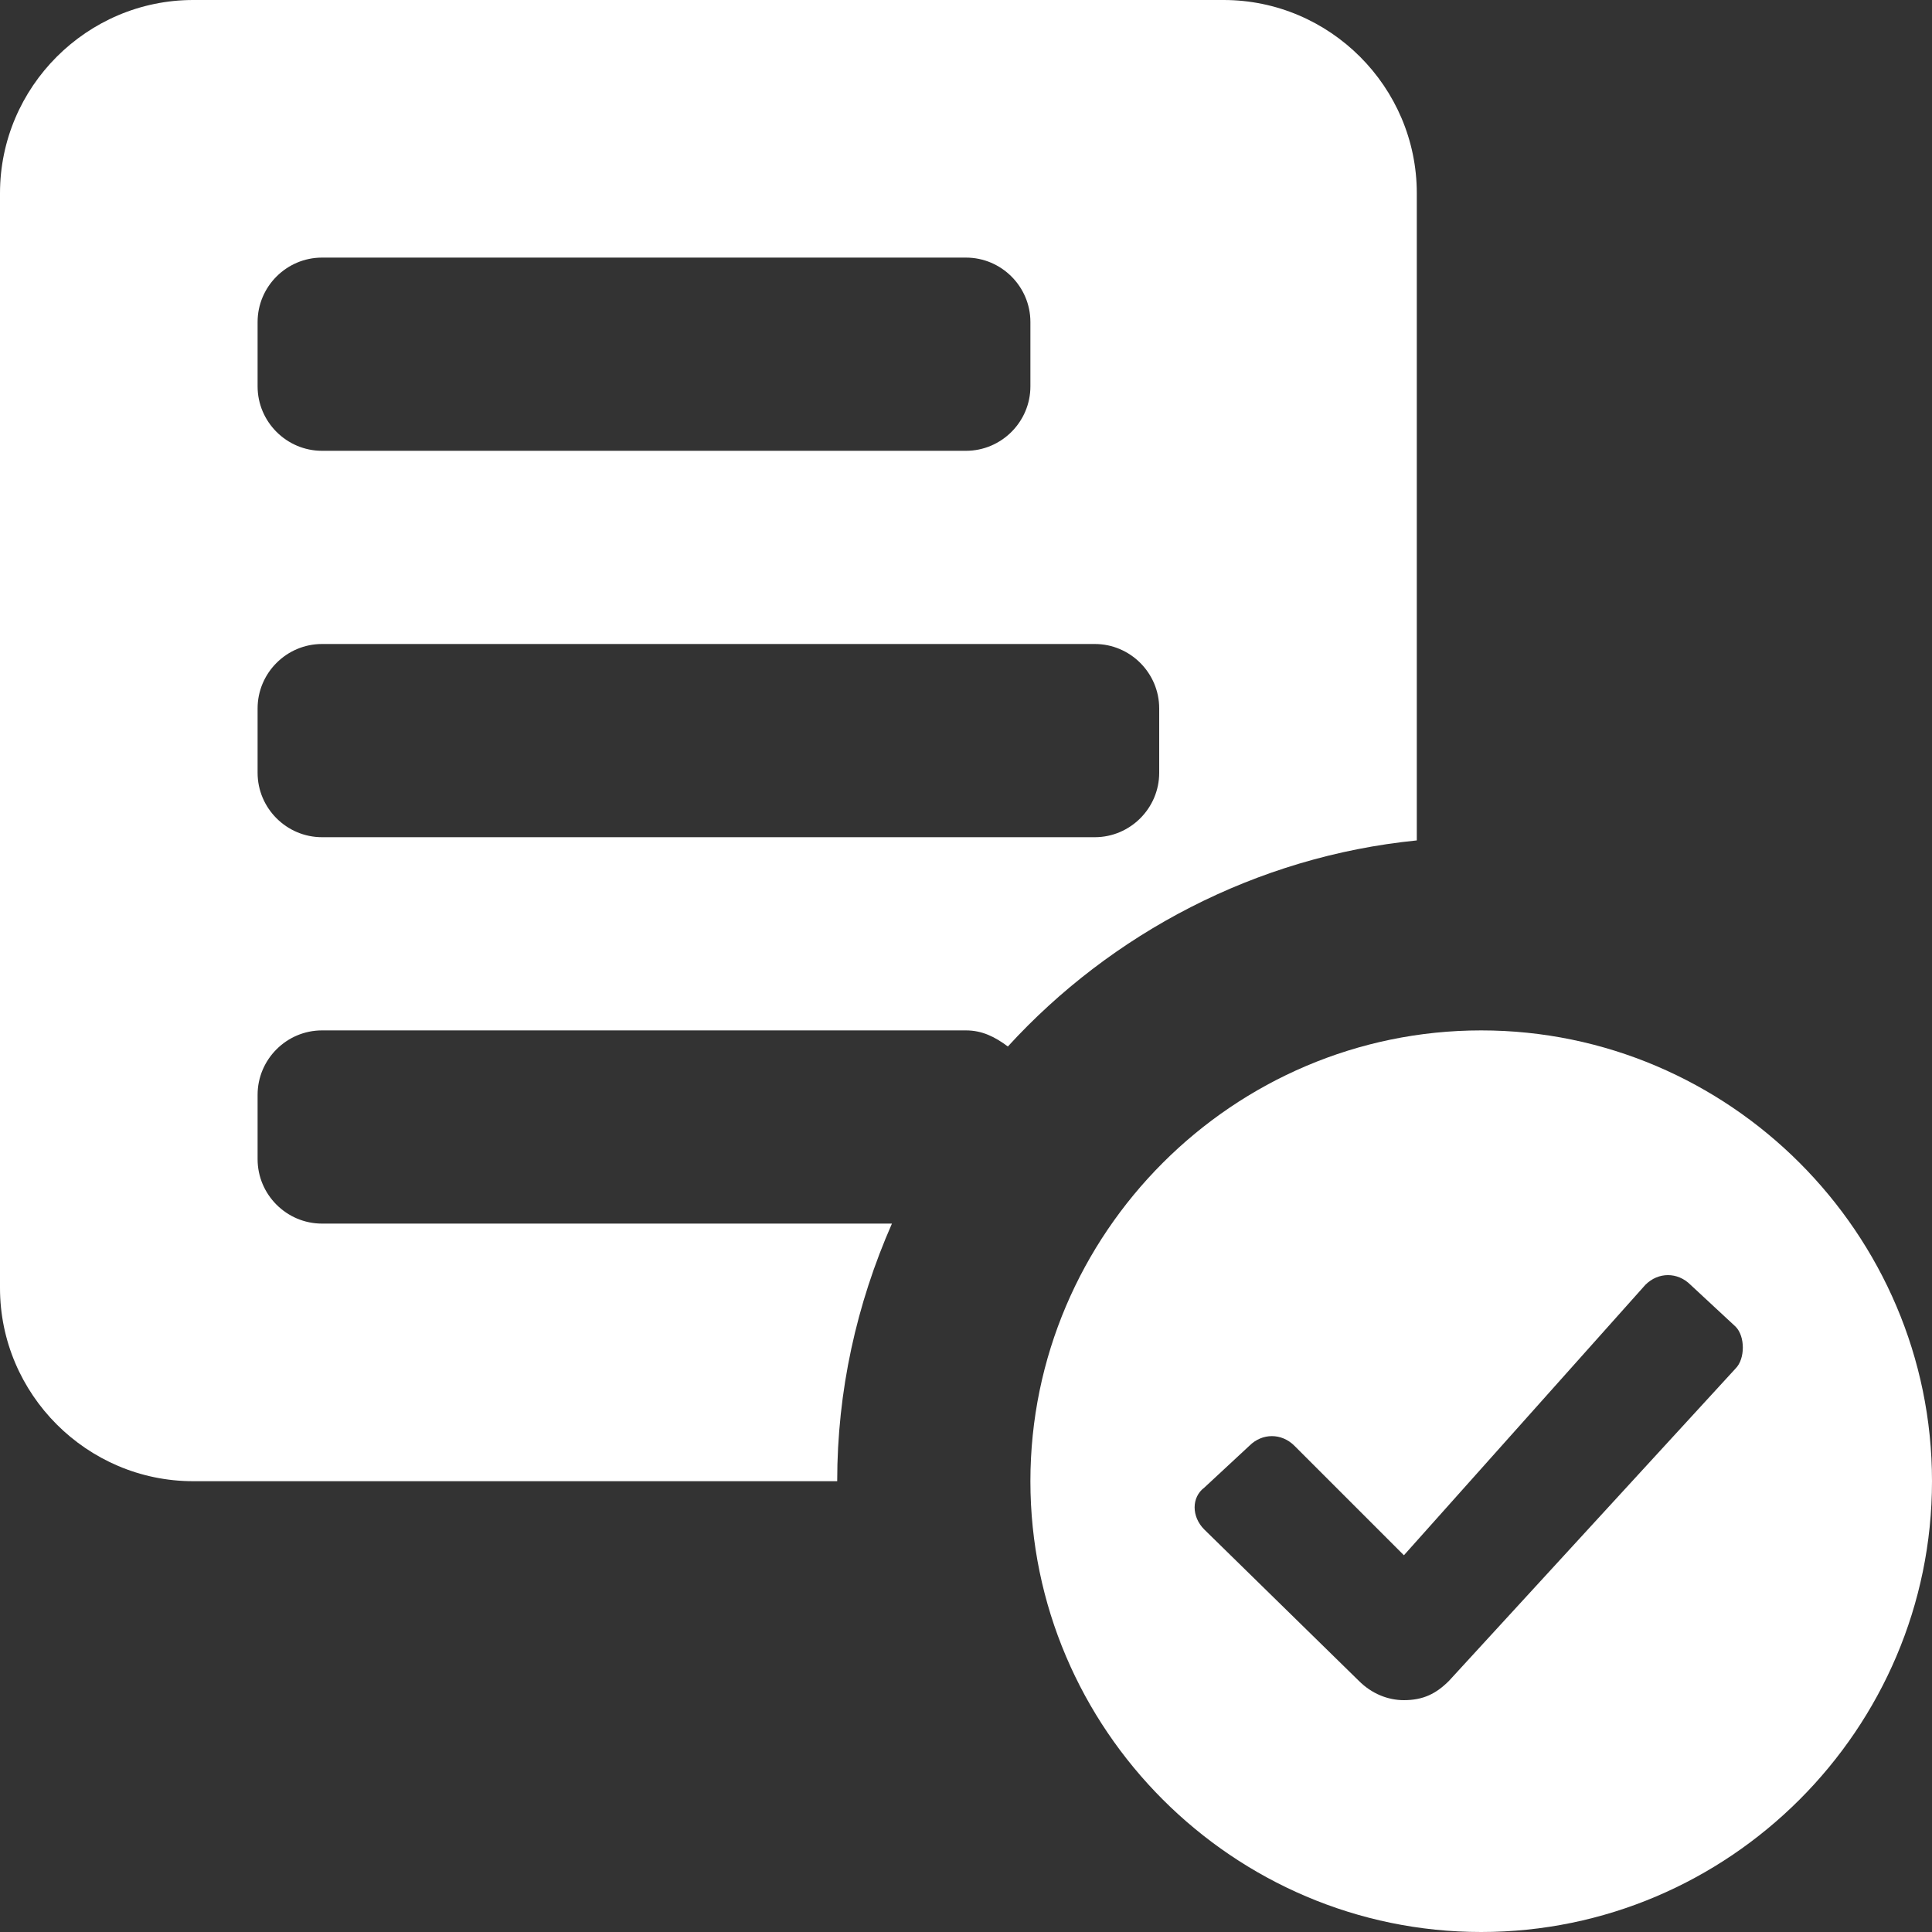 <?xml version="1.0" encoding="UTF-8"?>
<svg xmlns="http://www.w3.org/2000/svg" width="480" height="480" viewBox="0 0 480 480" fill="none">
  <rect x="0" y="0" width="480" height="480" fill="#333333" stroke="none"/>
  <path d="M80 304C71.2 304 64 296.8 64 288V272C64 263.2 71.2 256 80 256H240C244 256 247.2 257.6 250.4 260C276 232 312 212.8 352 208.8V48C352 21.6 330.4 0 304 0H48C21.6 0 0 21.6 0 48V320C0 346.4 21.6 368 48 368H208C208 345.6 212.8 324 221.6 304H80ZM64 80C64 71.2 71.2 64 80 64H240C248.8 64 256 71.2 256 80V96C256 104.8 248.8 112 240 112H80C71.2 112 64 104.8 64 96V80ZM64 176C64 167.2 71.2 160 80 160H272C280.8 160 288 167.2 288 176V192C288 200.8 280.8 208 272 208H80C71.2 208 64 200.8 64 192V176Z" fill="white"></path>
  <path d="M368 256C306.4 256 256 306.4 256 368C256 429.6 306.4 480 368 480C429.6 480 480 429.6 480 368C480 306.4 429.6 256 368 256ZM431.2 340L360 417.6C356.8 420.8 353.6 422.4 348.8 422.4C344.8 422.4 340.8 420.8 337.6 417.6L299.2 380C296 376.8 296 372 299.2 369.6L310.4 359.2C313.6 356 318.4 356 321.6 359.2L348.8 386.4L408.8 319.2C412 316 416.8 316 420 319.2L431.2 329.6C433.6 332 433.6 337.6 431.2 340Z" fill="white"></path>
</svg>
